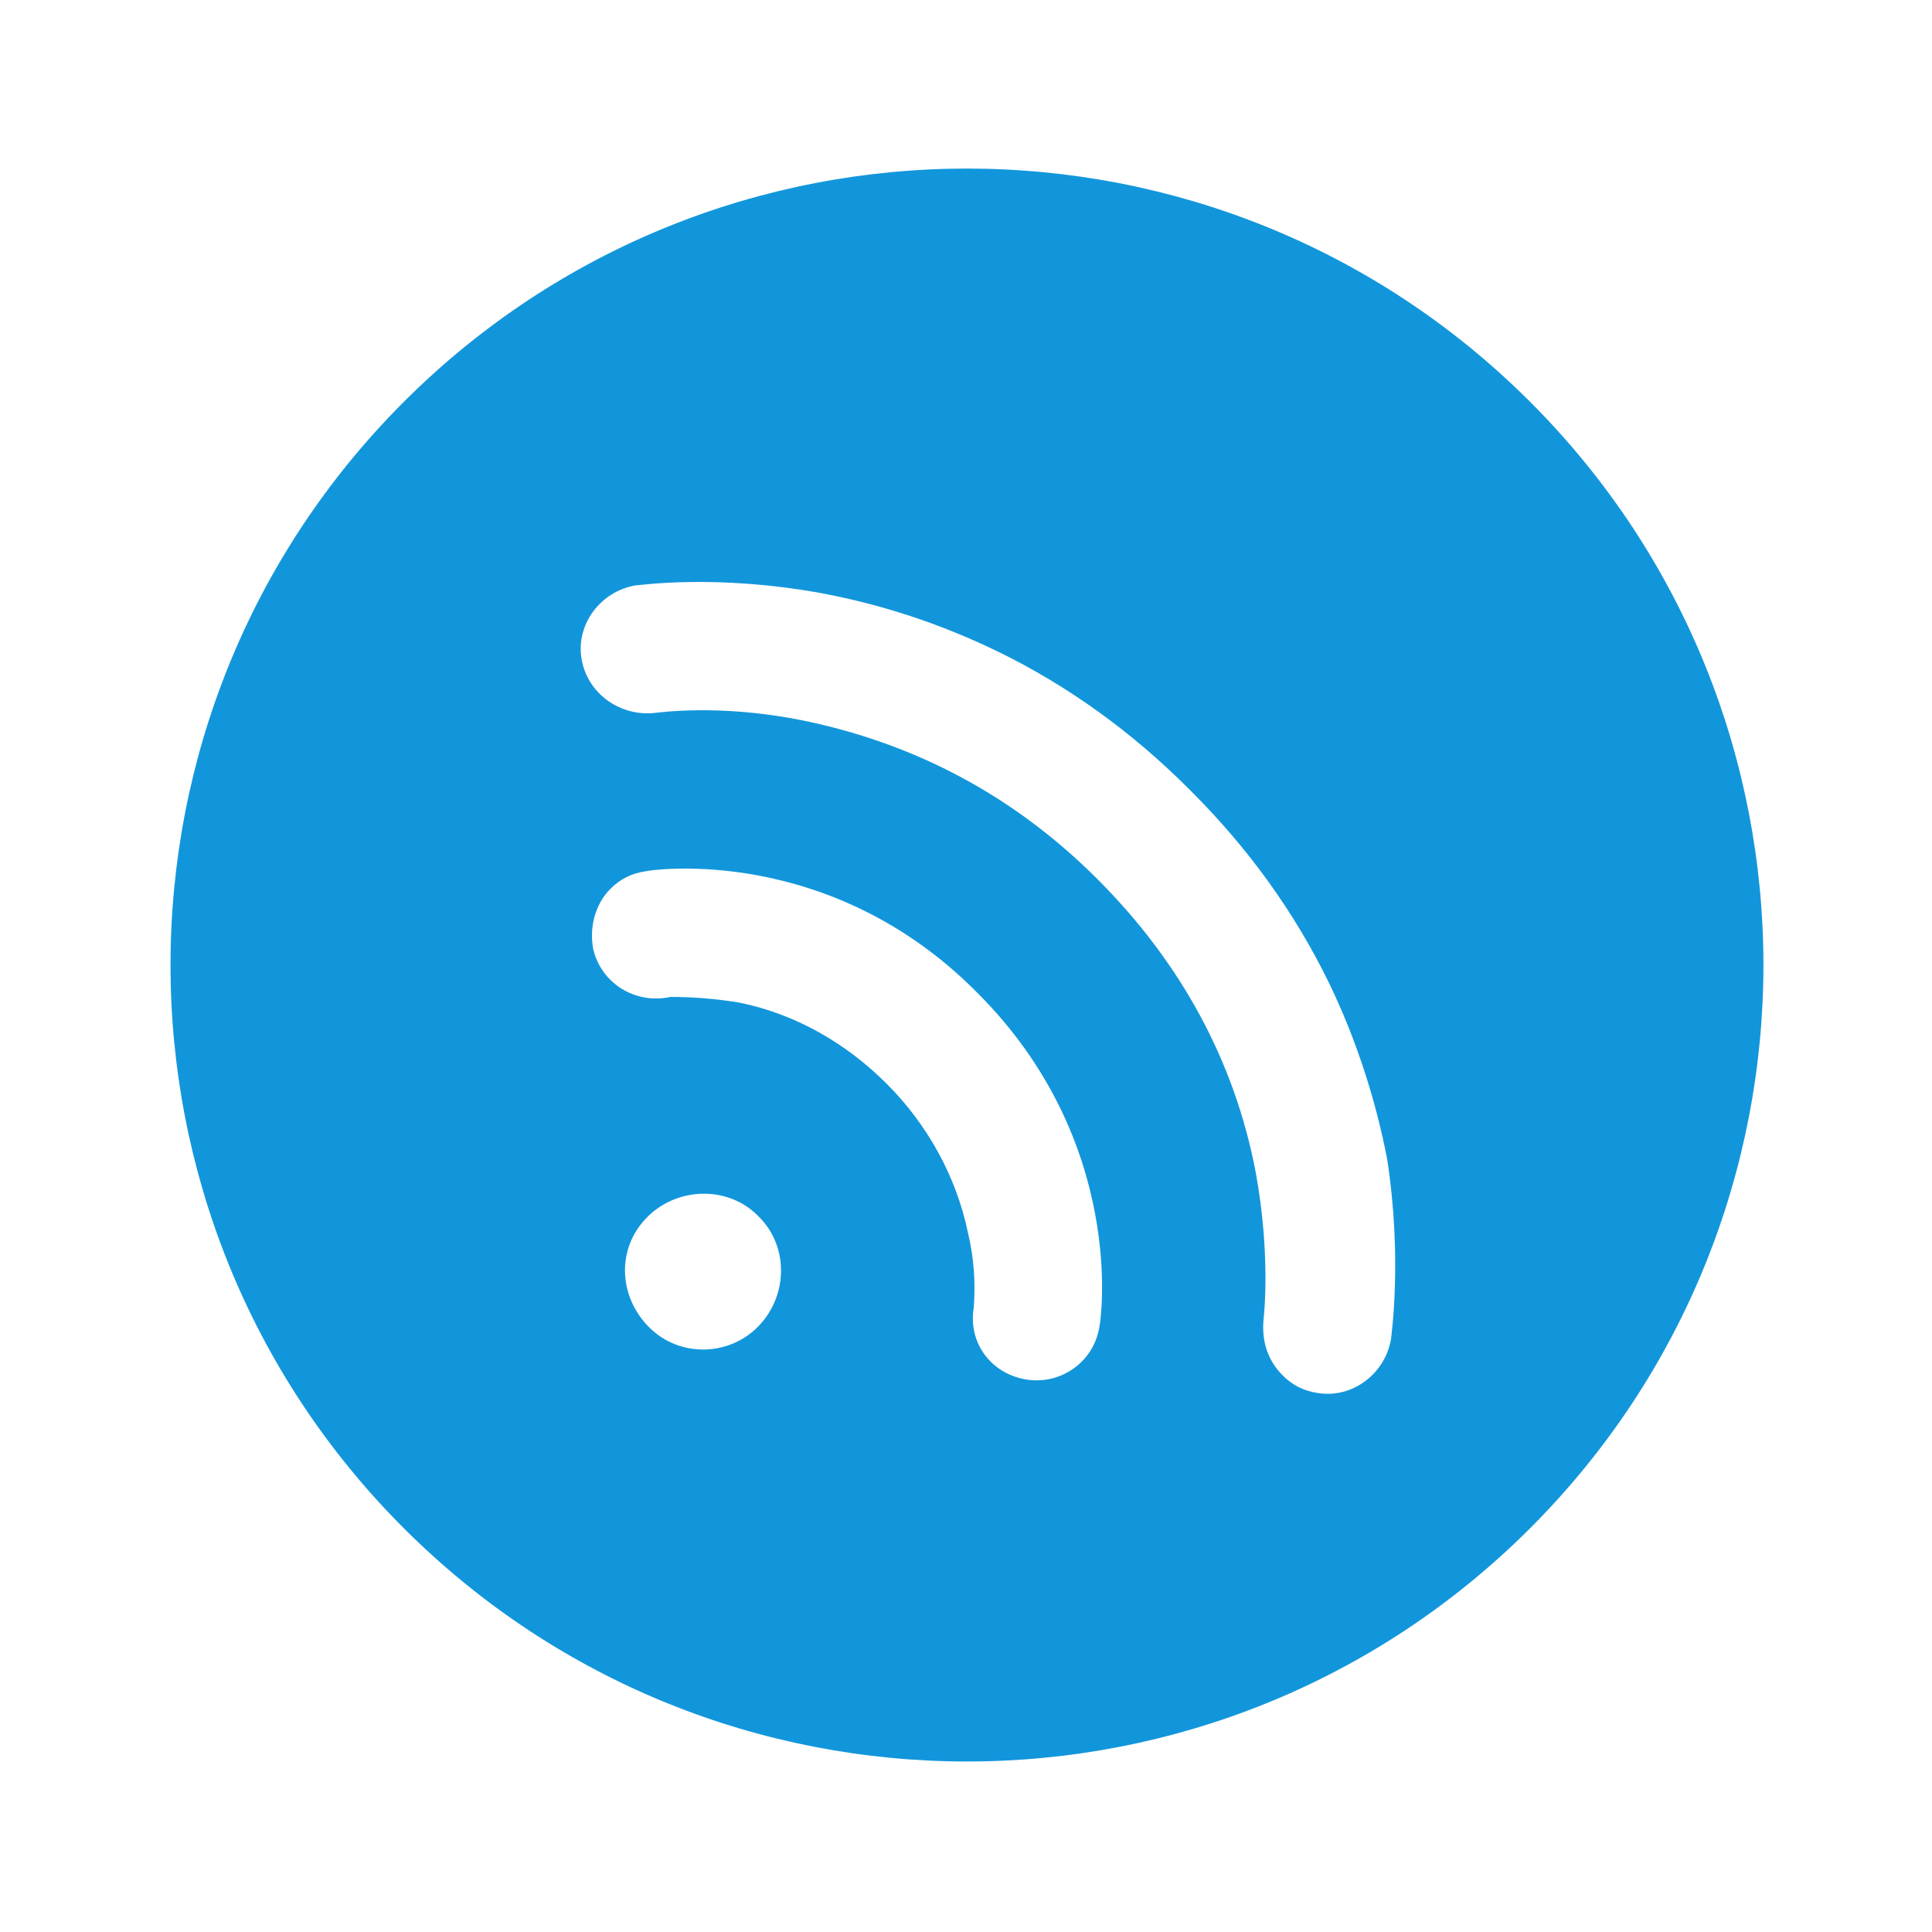 <?xml version="1.0" encoding="utf-8"?>
<!-- Generator: Adobe Illustrator 24.3.0, SVG Export Plug-In . SVG Version: 6.00 Build 0)  -->
<svg version="1.1" id="图层_1" xmlns="http://www.w3.org/2000/svg" xmlns:xlink="http://www.w3.org/1999/xlink" x="0px" y="0px"
	 viewBox="0 0 100 100" style="enable-background:new 0 0 100 100;" xml:space="preserve">
<style type="text/css">
	.st0{fill:#1296DB;}
</style>
<path class="st0" d="M79.2,20.8c-16.1-16.1-42.2-16.1-58.3,0s-16.1,42.2,0,58.3s42.2,16.1,58.3,0S95.3,36.9,79.2,20.8z M39.3,68.6
	c-1.5,1.6-4.1,1.7-5.7,0.1s-1.7-4.1-0.1-5.7c0,0,0.1-0.1,0.1-0.1c1.6-1.5,4.2-1.5,5.7,0.1C40.8,64.5,40.8,67,39.3,68.6z M56.9,68.7
	c-0.3,1.8-2,3-3.8,2.7c-1.8-0.3-3-1.9-2.7-3.7h0c0,0,0,0,0,0v0c0-0.2,0.2-1.8-0.3-3.9c-0.6-2.9-2.1-5.6-4.2-7.7
	c-2.1-2.1-4.7-3.6-7.6-4.2c-1.2-0.2-2.4-0.3-3.6-0.3c-1.8,0.4-3.6-0.7-4-2.5c-0.2-1.1,0.1-2.3,0.9-3.1c0.5-0.5,1.1-0.8,1.8-0.9v0
	c0.4-0.1,9.6-1.4,17.2,6.3C58.3,59.1,57,68.3,56.9,68.7L56.9,68.7z M72,69.3c-0.3,1.8-2,3.1-3.8,2.8c-0.7-0.1-1.3-0.4-1.8-0.9
	c-0.8-0.8-1.1-1.8-1-2.9c0,0,0.4-3.2-0.4-7.6c-1.1-5.8-3.9-10.9-8.2-15.2c-4.3-4.3-9.4-7-15.2-8.2c-4.4-0.9-7.6-0.4-7.7-0.4h0h0
	c-1.8,0.2-3.5-1-3.8-2.8c-0.3-1.8,1-3.5,2.8-3.8c0.2,0,4.1-0.6,9.6,0.4c3.2,0.6,6.2,1.6,9.1,3c3.7,1.8,7,4.2,9.9,7.1l0.1,0.1
	l0.1,0.1c2.9,2.9,5.3,6.2,7.1,9.9c1.4,2.9,2.4,6,3,9.1C72.6,65.2,72,69.2,72,69.3z"/>
</svg>
